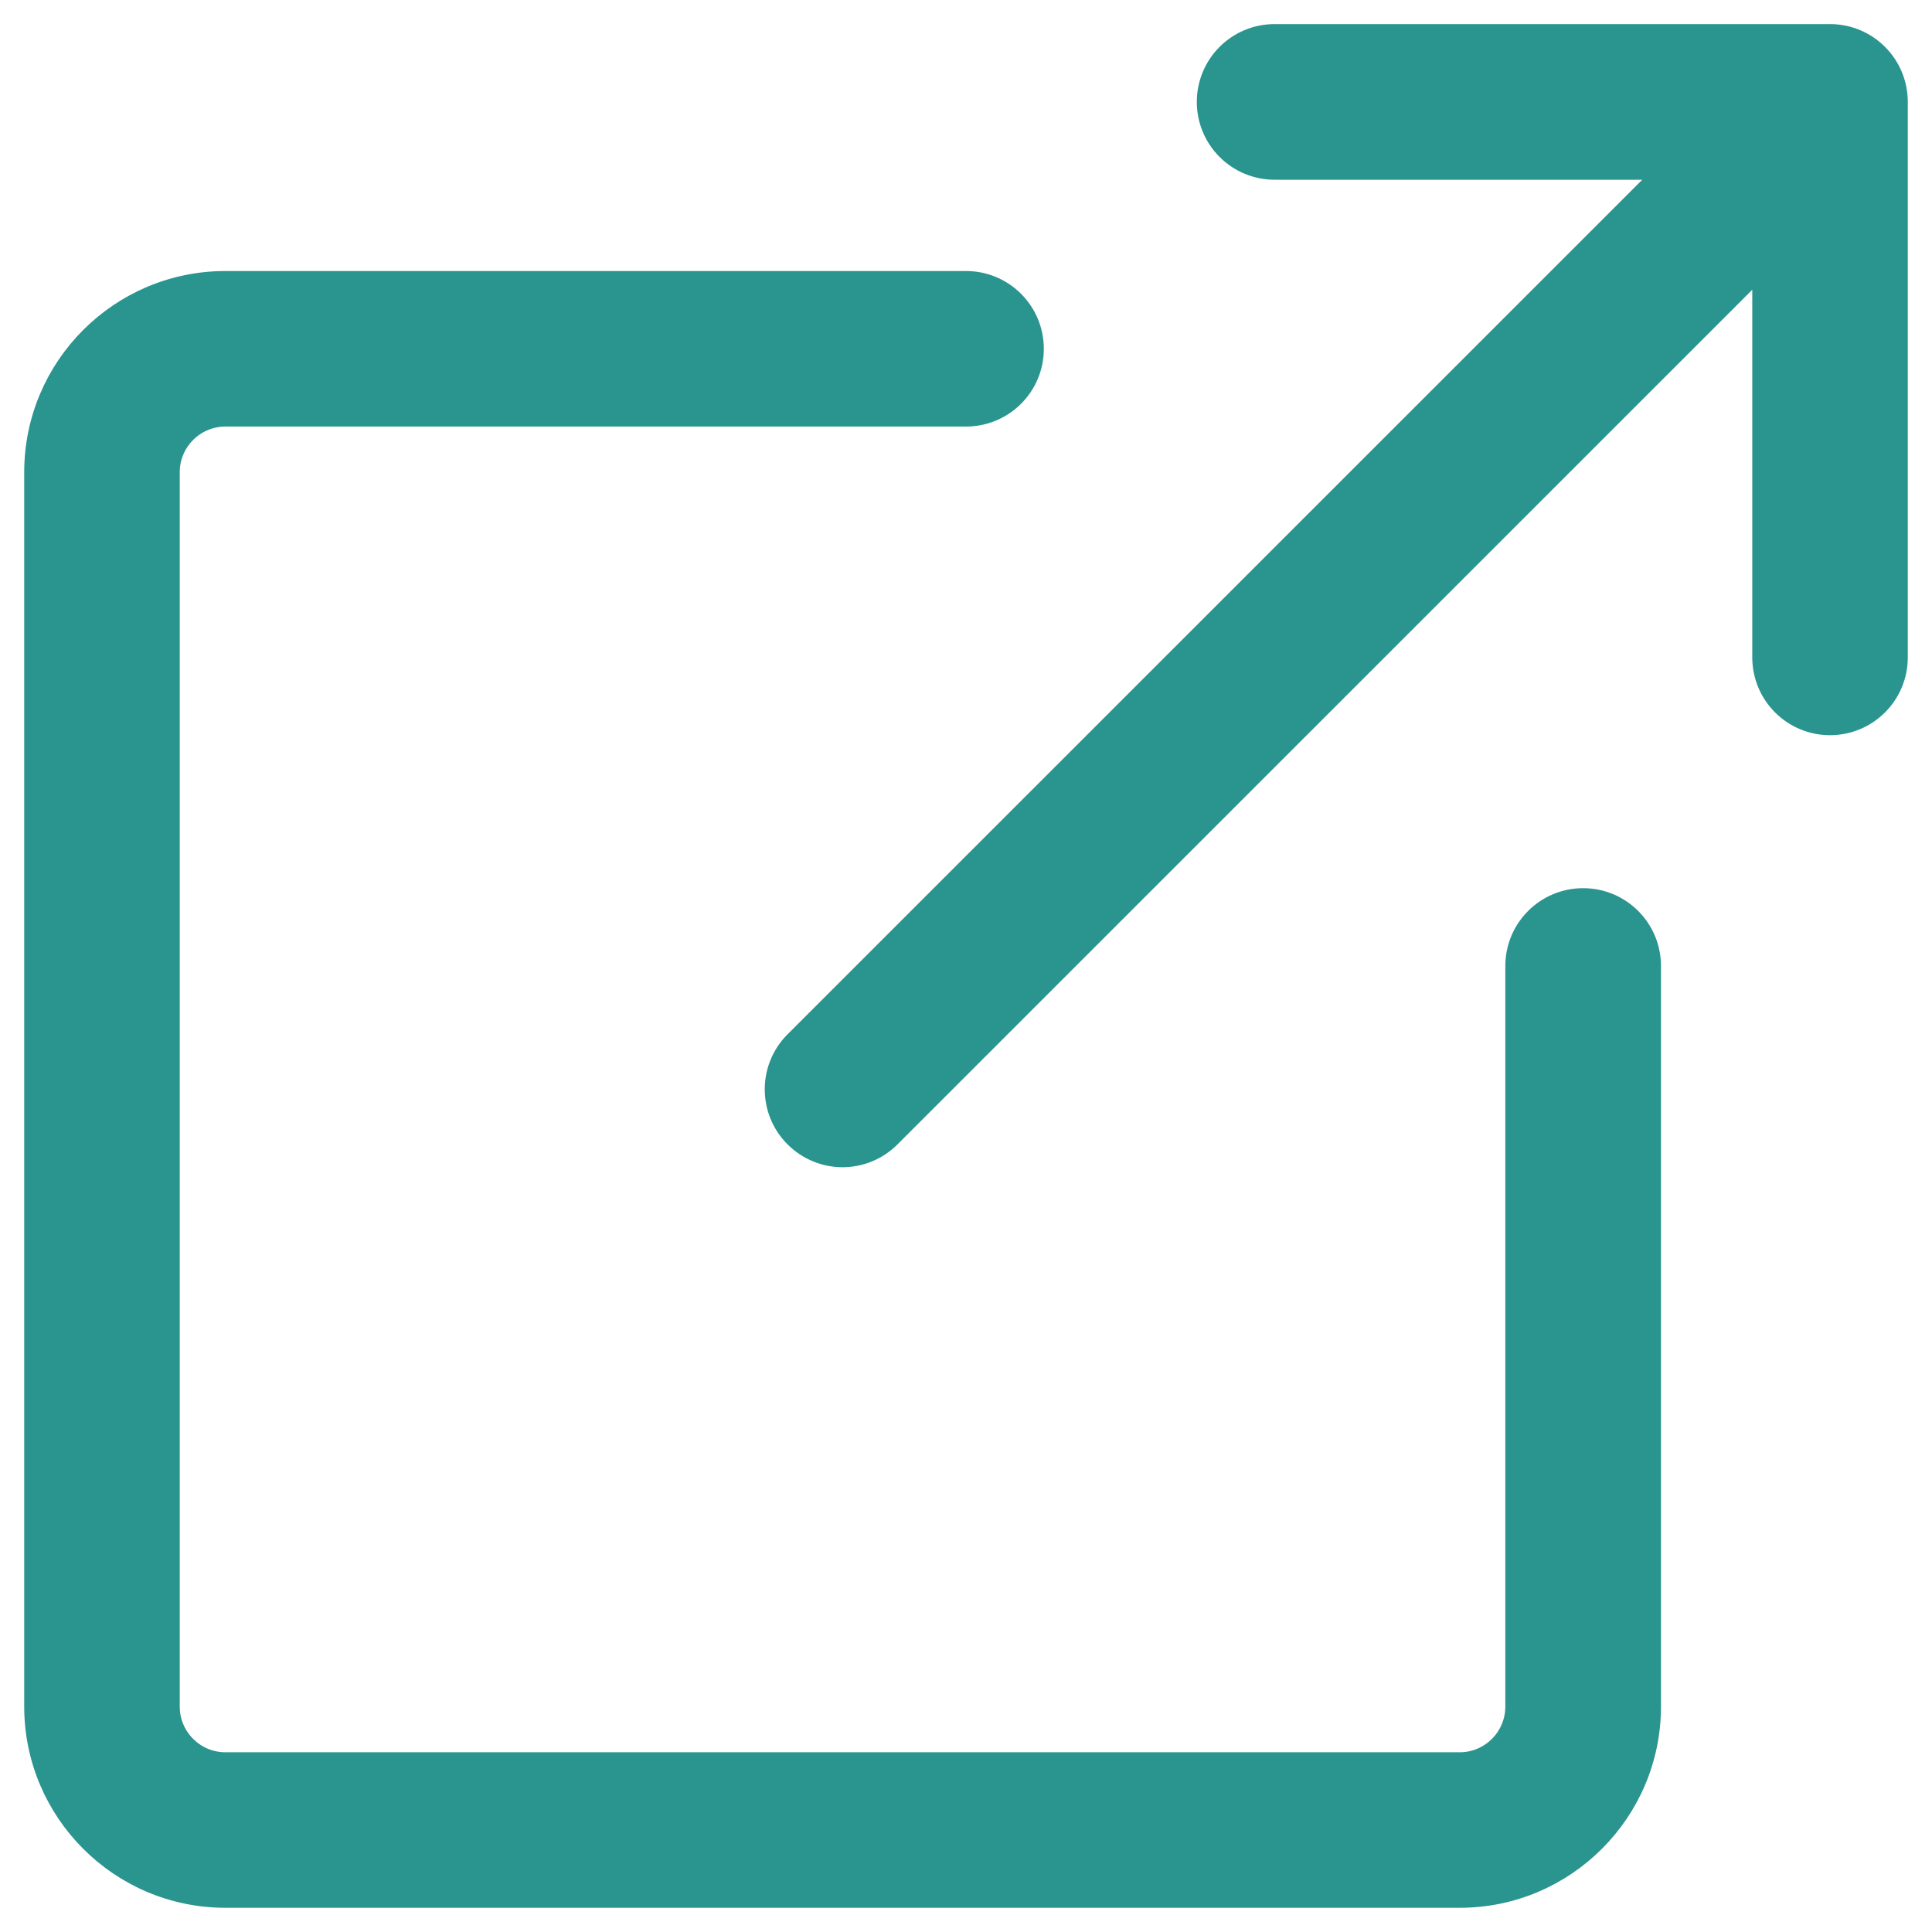 <svg width="16" height="16" viewBox="0 0 16 16" fill="none" xmlns="http://www.w3.org/2000/svg">
<g clip-path="url(#clip0_19435_76892)">
<path d="M15.733 5.444V0.844C15.733 0.525 15.475 0.266 15.155 0.266H10.556C10.236 0.266 9.978 0.525 9.978 0.844C9.978 1.163 10.236 1.422 10.556 1.422H13.761L6.569 8.613C6.569 8.613 6.569 8.613 6.569 8.613C6.343 8.839 6.344 9.205 6.569 9.43C6.682 9.543 6.83 9.6 6.978 9.6C7.125 9.6 7.273 9.543 7.386 9.43L14.578 2.239V5.444C14.578 5.763 14.836 6.022 15.155 6.022C15.475 6.022 15.733 5.763 15.733 5.444ZM13.689 14.133V8C13.689 7.68 13.43 7.422 13.111 7.422C12.792 7.422 12.533 7.68 12.533 8V14.133C12.533 14.378 12.334 14.578 12.089 14.578H1.867C1.621 14.578 1.422 14.378 1.422 14.133V3.911C1.422 3.666 1.621 3.466 1.867 3.466H8C8.319 3.466 8.578 3.208 8.578 2.889C8.578 2.569 8.319 2.311 8 2.311H1.867C0.984 2.311 0.267 3.028 0.267 3.911V14.133C0.267 15.015 0.984 15.733 1.867 15.733H12.089C12.971 15.733 13.689 15.015 13.689 14.133Z" fill="#2A948F" stroke="#2A948F" stroke-width="0.133"/>
</g>
<defs>
<clipPath id="clip0_19435_76892">
<rect width="16" height="16" fill="white"/>
</clipPath>
</defs>
</svg>
